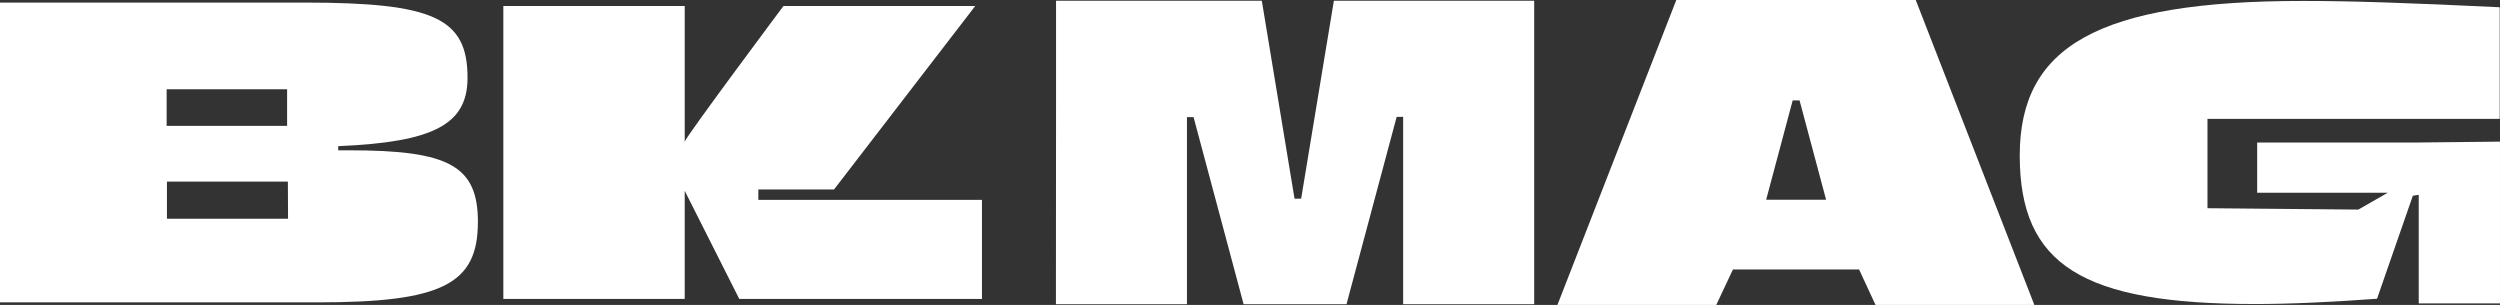 <?xml version="1.0" encoding="UTF-8"?>
<svg id="Layer_2" data-name="Layer 2" xmlns="http://www.w3.org/2000/svg" viewBox="0 0 582.1 71">
  <rect x="0" y="0" width="582.1" height="71" fill="#333333" stroke="none"/>
  <defs>
    <style>
      .cls-1 {
        fill: #fff;
        stroke-width: 0px;
      }
    </style>
  </defs>
  <g id="Layer_1-2" data-name="Layer 1">
    <g>
      <path class="cls-1" d="m513.99,27.68v20.8l35.12.32,6.87-3.93h-30.42v-11.68h36.8l19.74-.21v37.66h-18.92v-25.28l-1.37.21-8.34,23.99c-10.2.74-19.74,1.23-28.36,1.23-40.3,0-54.83-9.12-54.83-34.58S488.55.22,536.23.22c11.12,0,24,.42,45.8,1.47v25.99h-68.04Z"/>
      <path class="cls-1" d="m245.88.17h47.92l7.62,46.09h1.54L310.58.17h46.64v70.66h-30.51V27.21h-1.51l-11.68,43.62h-23.96l-11.65-43.56h-1.54v43.56h-30.51l.03-46.36V.17Z"/>
      <path class="cls-1" d="m111.27,51.76c0,14.39-8.4,18.64-37.1,18.64H0V.6h70.89c30.11,0,37.97,3.61,37.97,17.49,0,10.82-7.75,15-30.11,15.94v.97h2.42c23.58-.04,30.11,3.68,30.11,16.77ZM38.8,20.79v8.51h28.05v-8.51h-28.05Zm28.23,21.49h-28.16v8.65h28.2l-.04-8.65Z"/>
      <path class="cls-1" d="m176.57,44.11h17.63L227.07,1.4h-44.65s-22.63,30.29-22.99,31.58V1.4h-42.23v68.2h42.23v-25.17l12.7,25.17h56.51v-23.07h-52.07v-2.42Z"/>
      <path class="cls-1" d="m432.88,62.74h-29.38l-3.89,8.26h-36.98L390.31,0h55.75l27.62,71h-36.98l-3.83-8.26Zm-7.69-16.23l-6.18-23.13h-1.6l-6.18,23.13h13.97Z"/>
    </g>
  </g>
</svg>